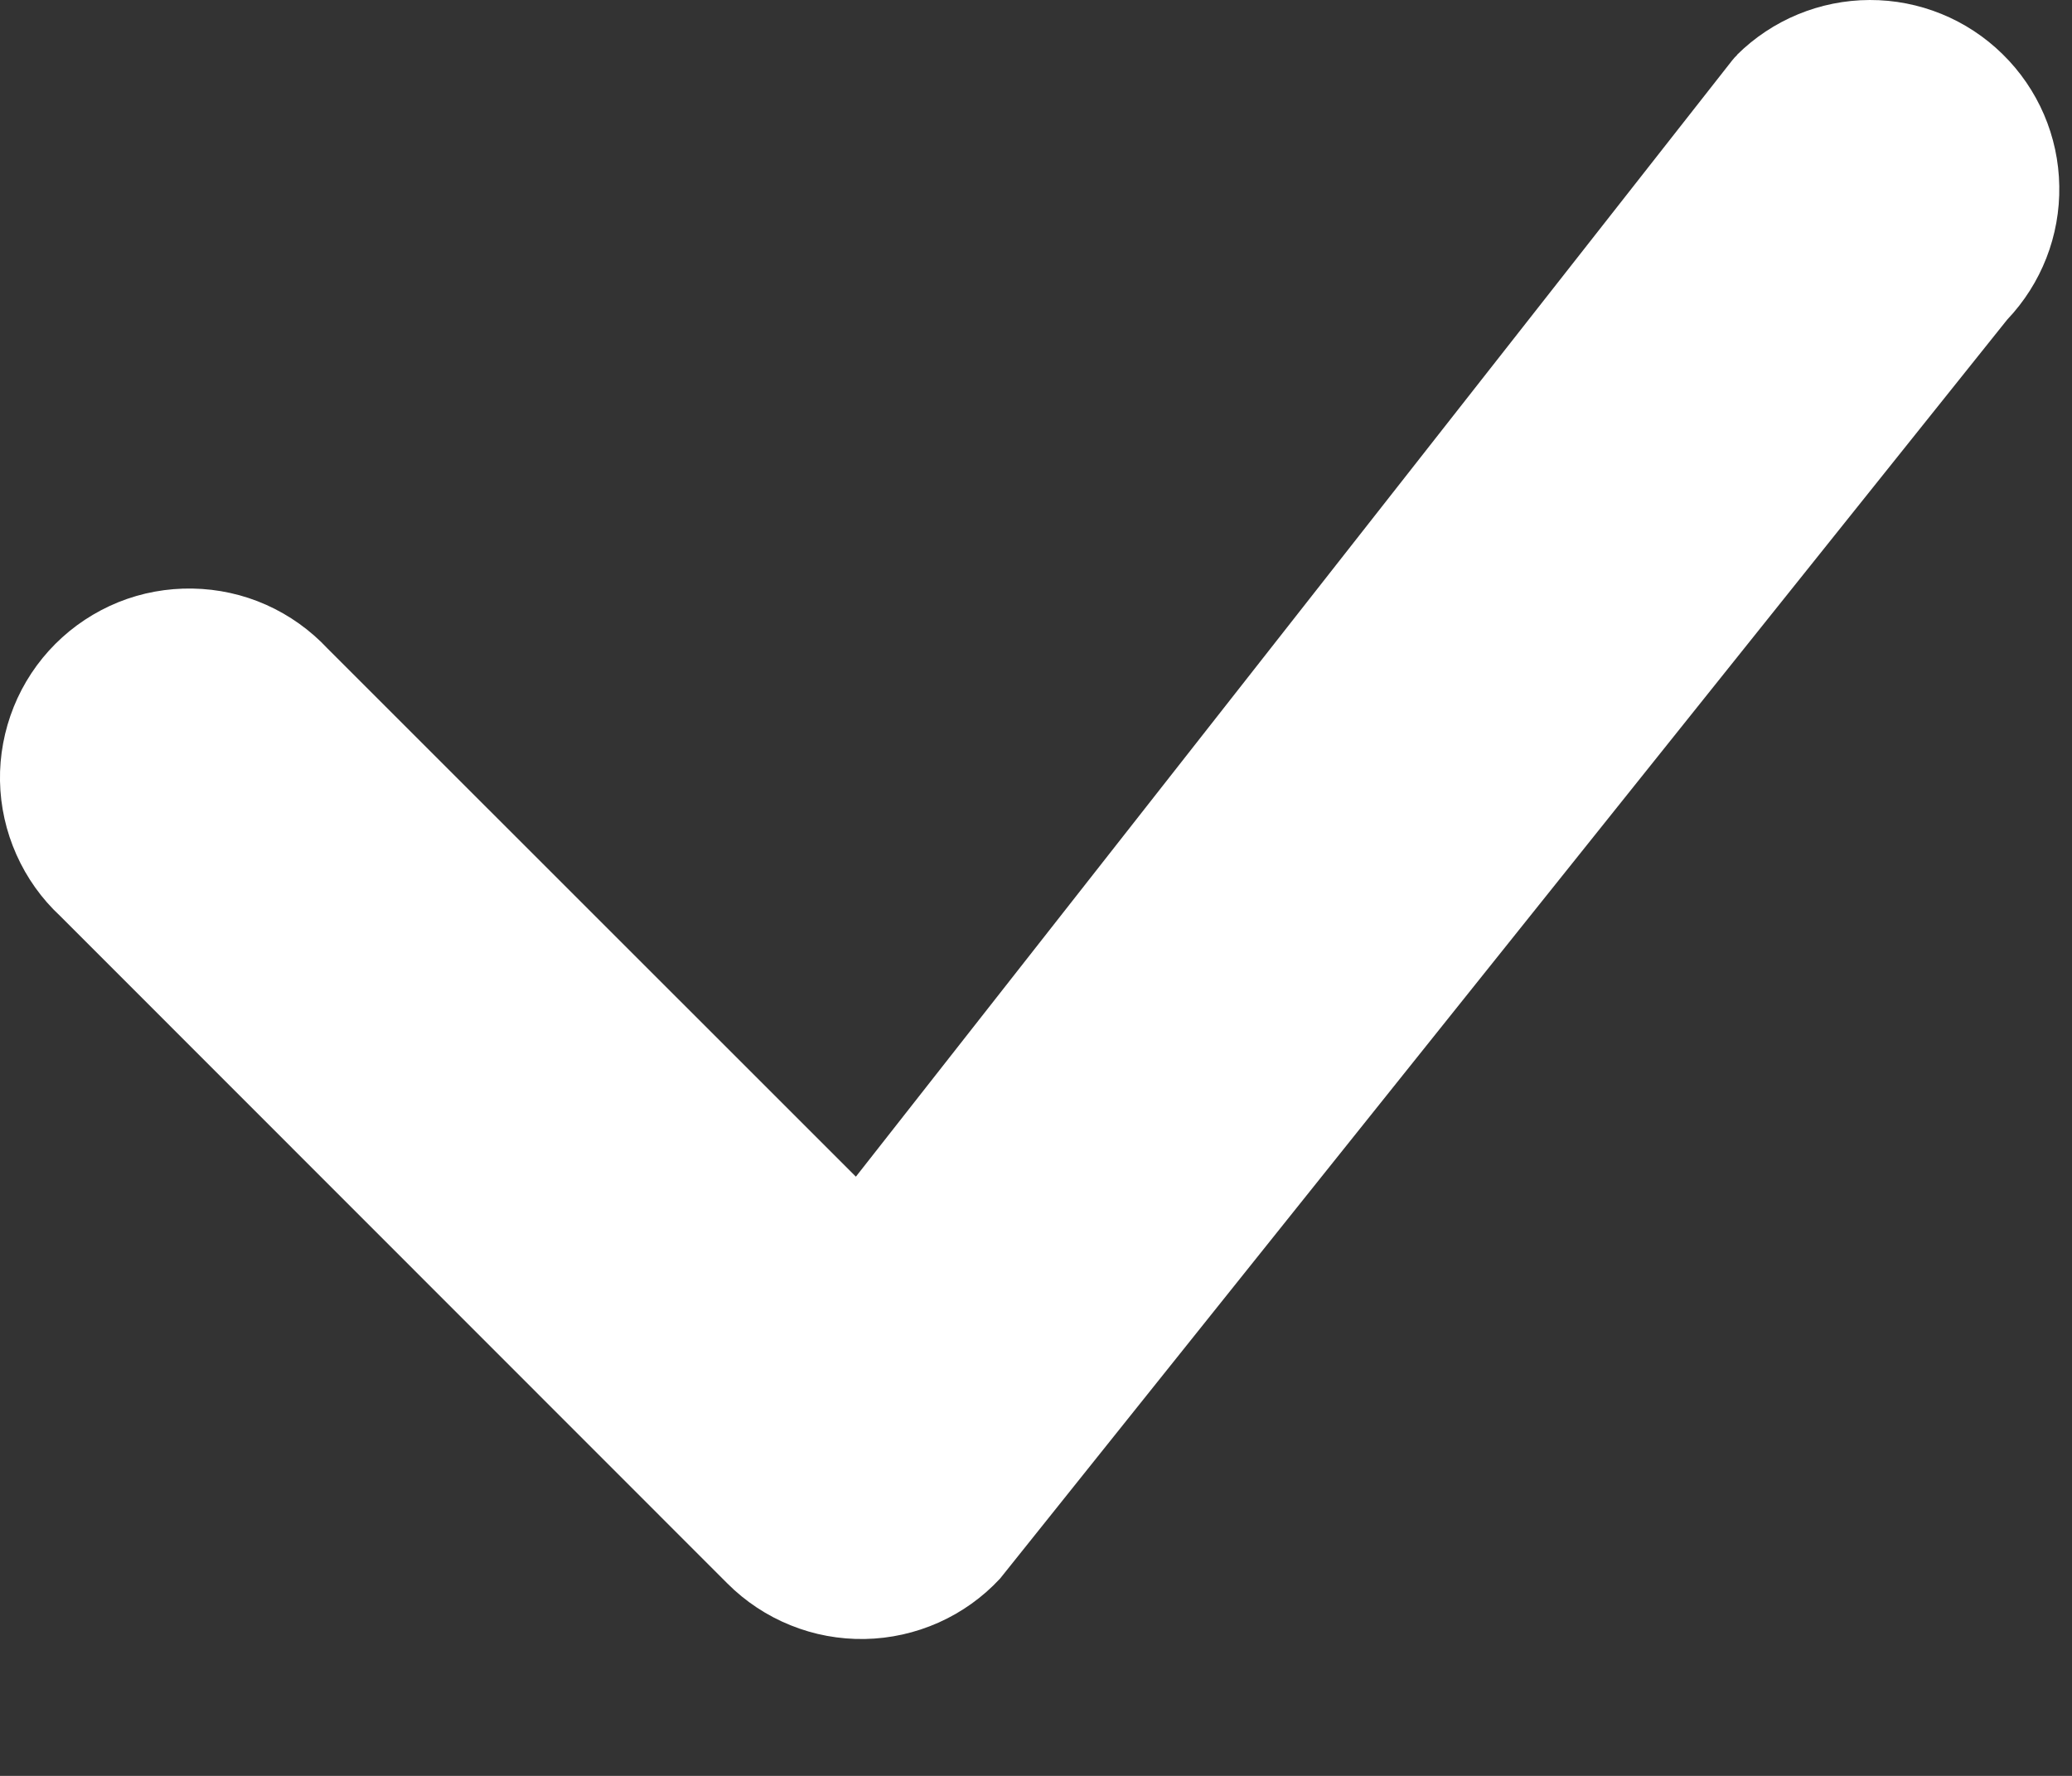 <svg width="14" height="12" viewBox="0 0 14 12" fill="none" xmlns="http://www.w3.org/2000/svg">
<rect x="0" y="0" width="14" height="12" fill="#333333" stroke="none"/>
<path fill-rule="evenodd" clip-rule="evenodd" d="M11.736 0.371C11.975 0.134 12.297 0.001 12.633 4.87264e-06C12.968 -0.001 13.291 0.13 13.531 0.366C13.771 0.601 13.909 0.921 13.914 1.257C13.92 1.593 13.793 1.917 13.562 2.16L6.757 10.667C6.64 10.793 6.499 10.894 6.342 10.964C6.185 11.034 6.015 11.072 5.843 11.075C5.672 11.078 5.501 11.047 5.341 10.982C5.182 10.918 5.037 10.822 4.916 10.701L0.407 6.19C0.281 6.073 0.181 5.932 0.111 5.775C0.041 5.618 0.003 5.449 0 5.277C-0.003 5.106 0.029 4.935 0.093 4.776C0.157 4.617 0.253 4.472 0.374 4.351C0.496 4.229 0.64 4.134 0.8 4.069C0.959 4.005 1.129 3.974 1.301 3.977C1.473 3.98 1.642 4.017 1.799 4.087C1.956 4.157 2.097 4.258 2.214 4.383L5.783 7.951L11.704 0.408C11.714 0.395 11.726 0.382 11.738 0.371H11.736Z" fill="white"/>
</svg>
